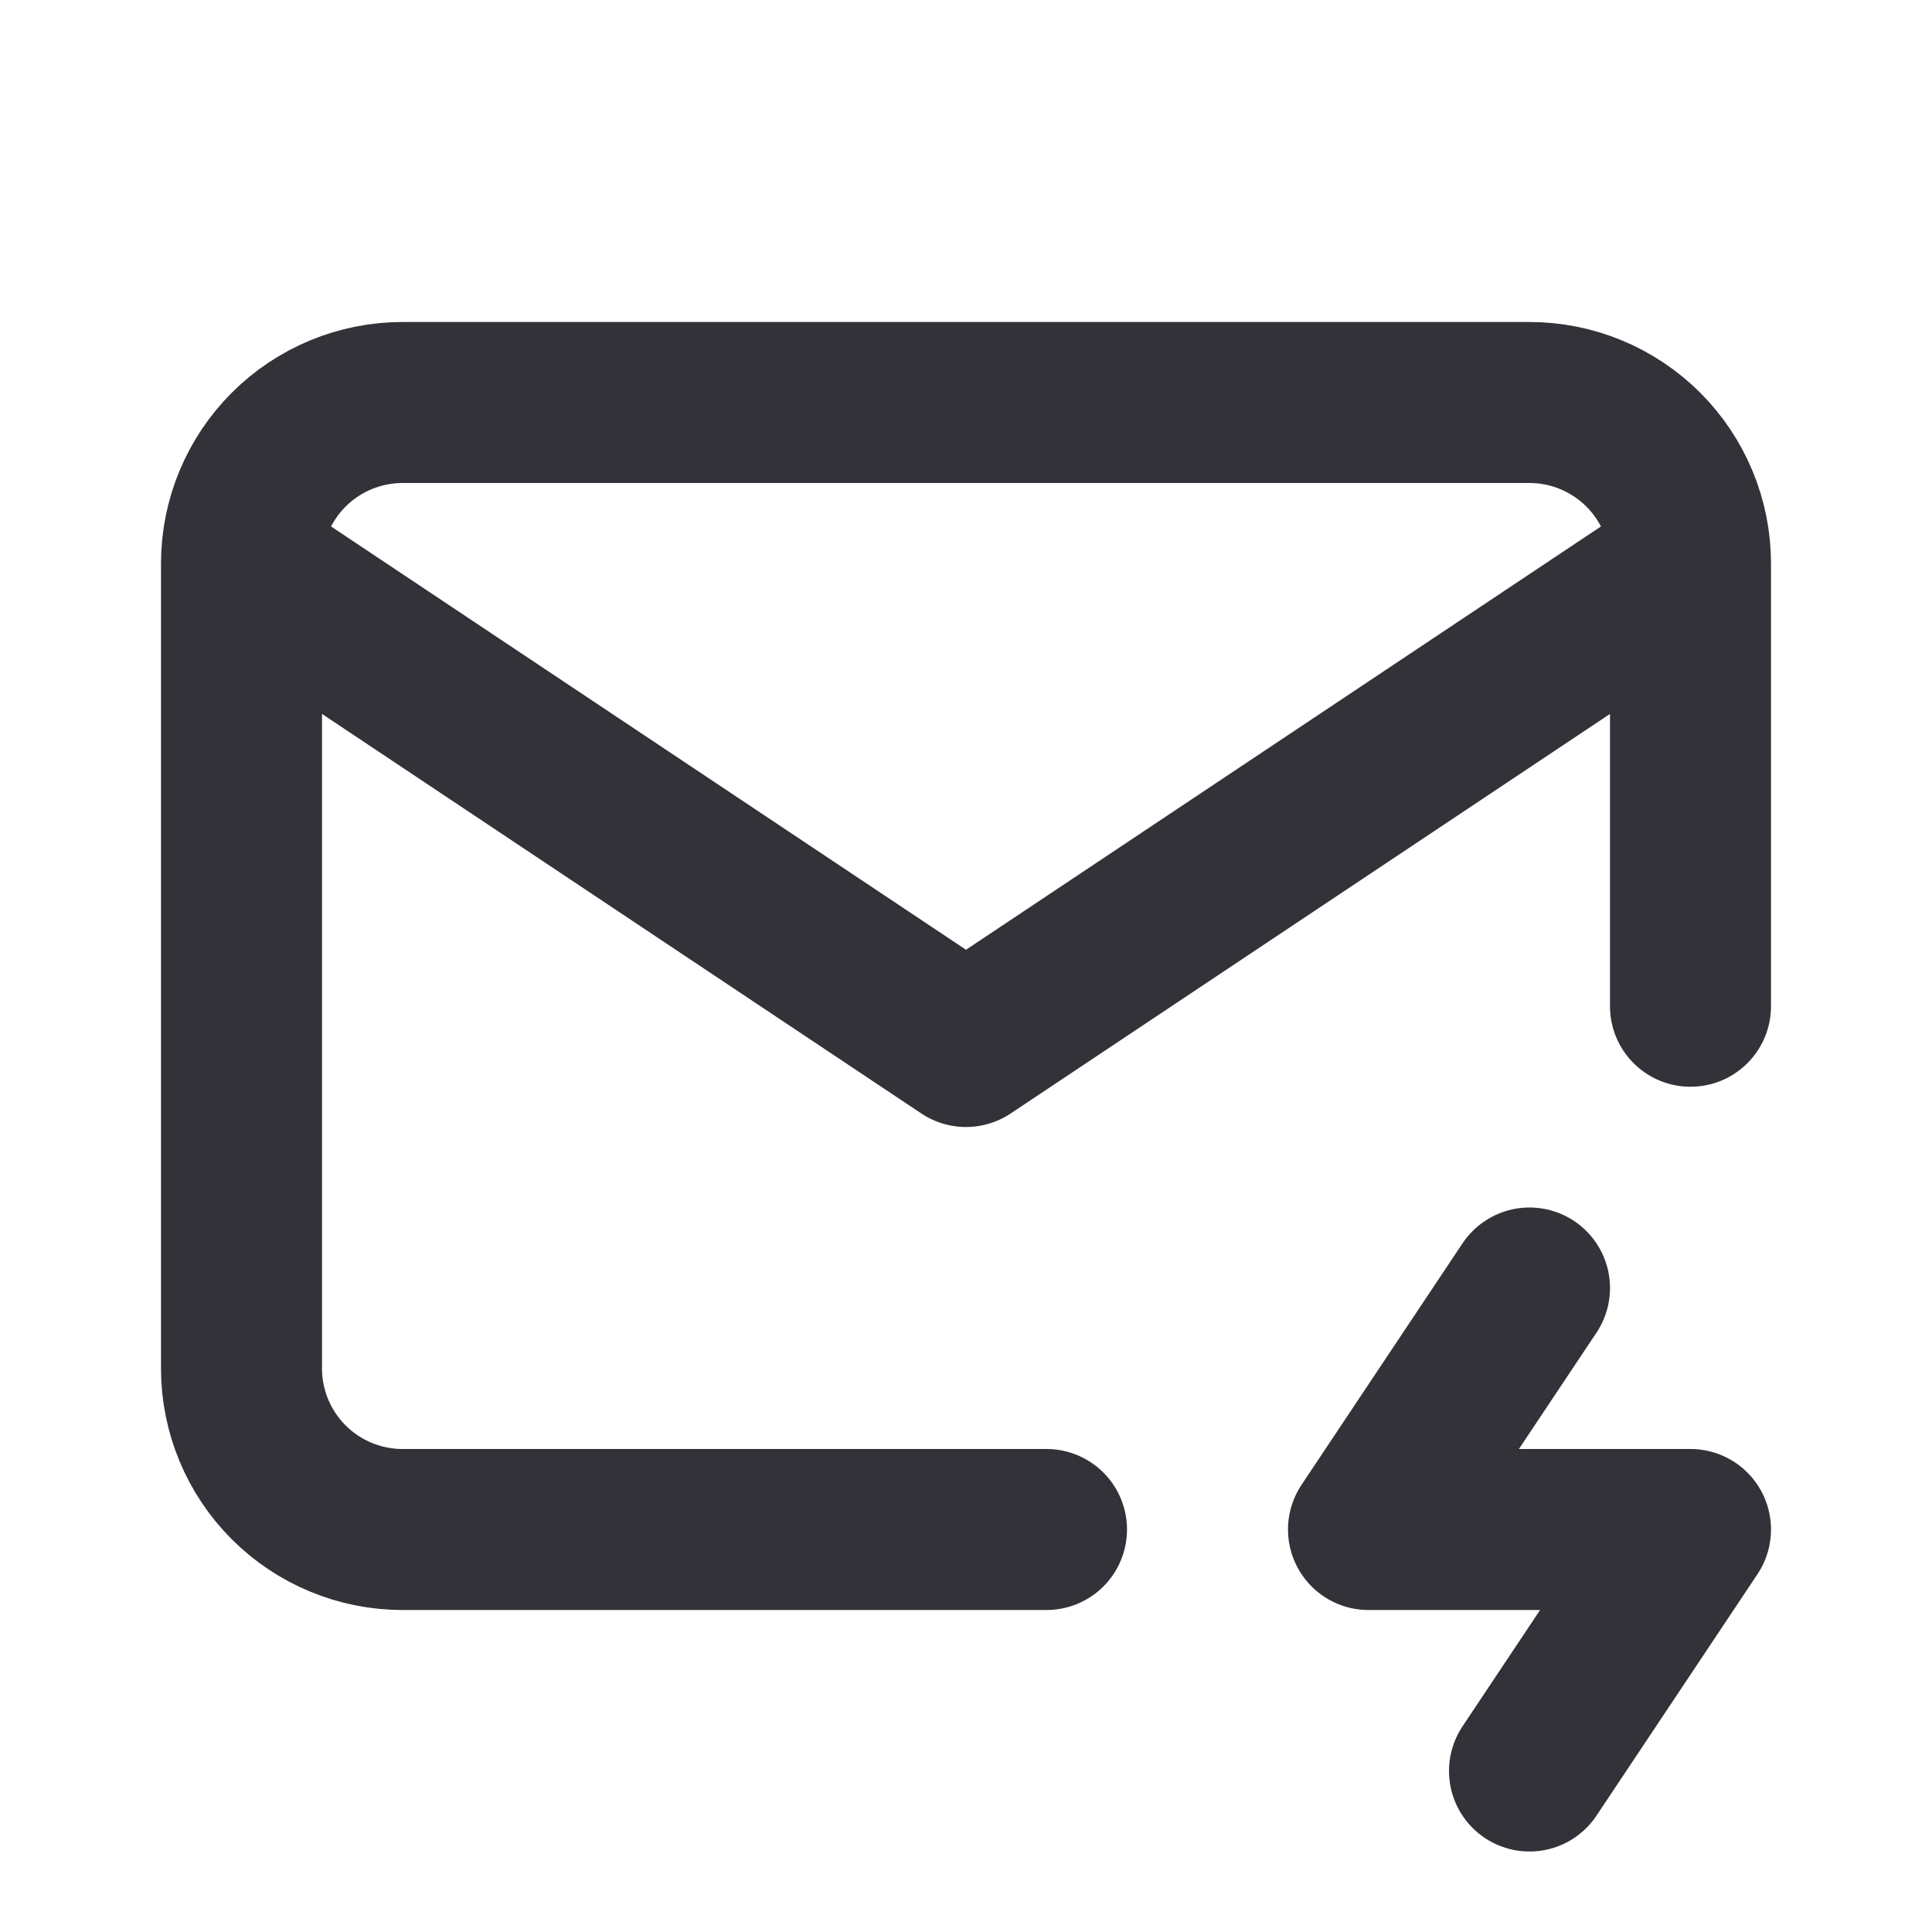 <?xml version="1.0" encoding="UTF-8"?> <svg xmlns="http://www.w3.org/2000/svg" width="24" height="24" viewBox="0 0 24 24" fill="none"><path d="M13 19H5C4.47 19 3.961 18.789 3.586 18.414C3.211 18.039 3 17.53 3 17V7M3 7C3 6.47 3.211 5.961 3.586 5.586C3.961 5.211 4.47 5 5 5H19C19.53 5 20.039 5.211 20.414 5.586C20.789 5.961 21 6.47 21 7M3 7L12 13L21 7M21 7V12.5M19 16L17 19H21L19 22" stroke="#333238" stroke-width="2" stroke-linecap="round" stroke-linejoin="round"></path></svg> 